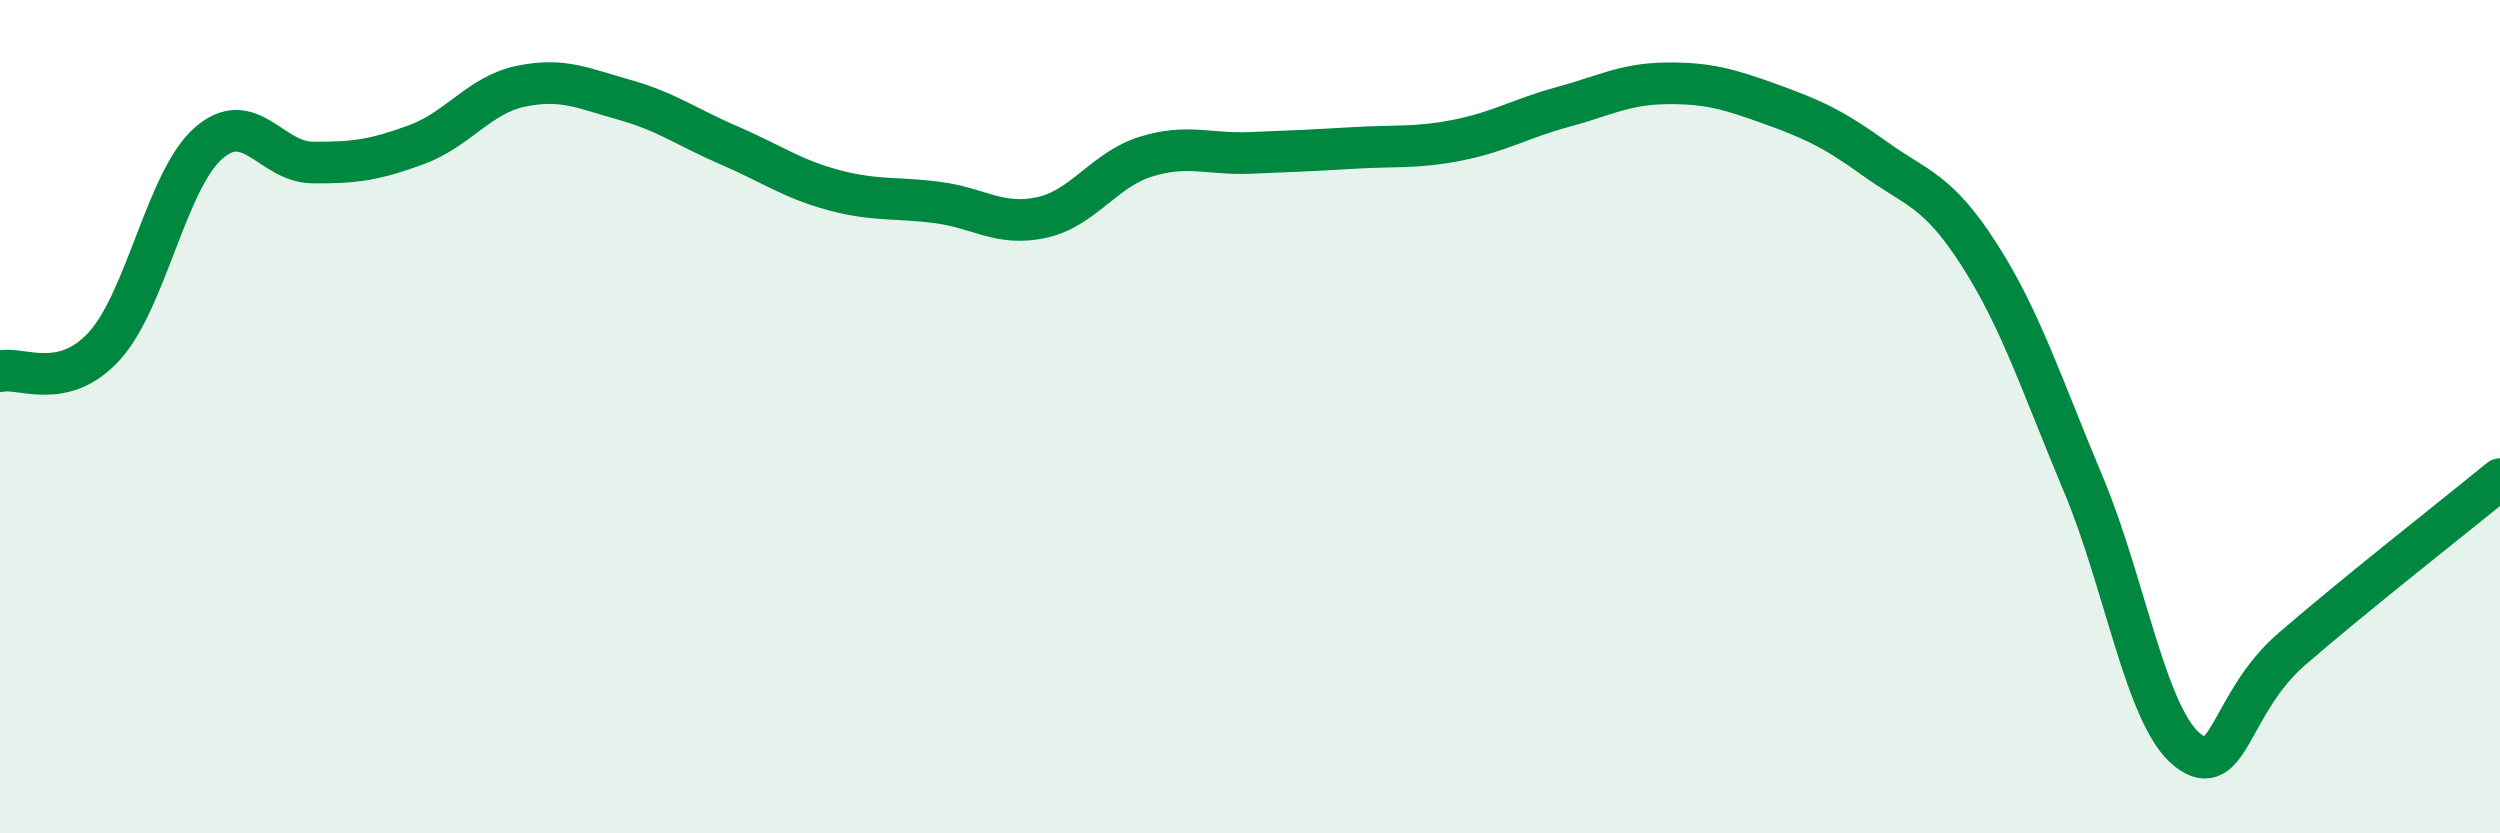 
    <svg width="60" height="20" viewBox="0 0 60 20" xmlns="http://www.w3.org/2000/svg">
      <path
        d="M 0,8.91 C 0.5,8.79 1.5,9.4 2.5,8.31 C 3.5,7.22 4,4.32 5,3.44 C 6,2.56 6.5,3.89 7.5,3.9 C 8.5,3.91 9,3.84 10,3.47 C 11,3.1 11.5,2.28 12.5,2.07 C 13.5,1.86 14,2.12 15,2.4 C 16,2.68 16.5,3.06 17.5,3.49 C 18.5,3.92 19,4.29 20,4.56 C 21,4.83 21.5,4.73 22.5,4.86 C 23.5,4.99 24,5.44 25,5.22 C 26,5 26.5,4.07 27.5,3.76 C 28.5,3.45 29,3.71 30,3.67 C 31,3.63 31.5,3.61 32.5,3.55 C 33.5,3.49 34,3.56 35,3.36 C 36,3.16 36.5,2.84 37.5,2.57 C 38.5,2.3 39,2.01 40,2 C 41,1.99 41.5,2.14 42.5,2.5 C 43.5,2.86 44,3.09 45,3.81 C 46,4.53 46.5,4.55 47.5,6.11 C 48.5,7.67 49,9.24 50,11.62 C 51,14 51.5,17.21 52.5,18 C 53.5,18.79 53.5,16.88 55,15.58 C 56.5,14.28 59,12.32 60,11.5L60 20L0 20Z"
        fill="#008740"
        opacity="0.1"
        stroke-linecap="round"
        stroke-linejoin="round"
      />
      <path
        d="M 0,8.91 C 0.5,8.79 1.5,9.4 2.5,8.31 C 3.5,7.22 4,4.32 5,3.44 C 6,2.56 6.5,3.89 7.5,3.9 C 8.5,3.91 9,3.84 10,3.47 C 11,3.1 11.5,2.28 12.5,2.07 C 13.5,1.86 14,2.12 15,2.4 C 16,2.68 16.5,3.06 17.5,3.49 C 18.5,3.92 19,4.29 20,4.56 C 21,4.83 21.5,4.73 22.5,4.86 C 23.5,4.99 24,5.44 25,5.22 C 26,5 26.5,4.07 27.5,3.76 C 28.5,3.45 29,3.71 30,3.67 C 31,3.63 31.5,3.61 32.5,3.55 C 33.5,3.49 34,3.56 35,3.36 C 36,3.16 36.5,2.84 37.5,2.57 C 38.5,2.3 39,2.01 40,2 C 41,1.99 41.5,2.14 42.5,2.5 C 43.5,2.86 44,3.09 45,3.81 C 46,4.53 46.5,4.55 47.5,6.11 C 48.5,7.67 49,9.24 50,11.62 C 51,14 51.5,17.21 52.5,18 C 53.5,18.79 53.5,16.88 55,15.58 C 56.5,14.28 59,12.32 60,11.5"
        stroke="#008740"
        stroke-width="1"
        fill="none"
        stroke-linecap="round"
        stroke-linejoin="round"
      />
    </svg>
  